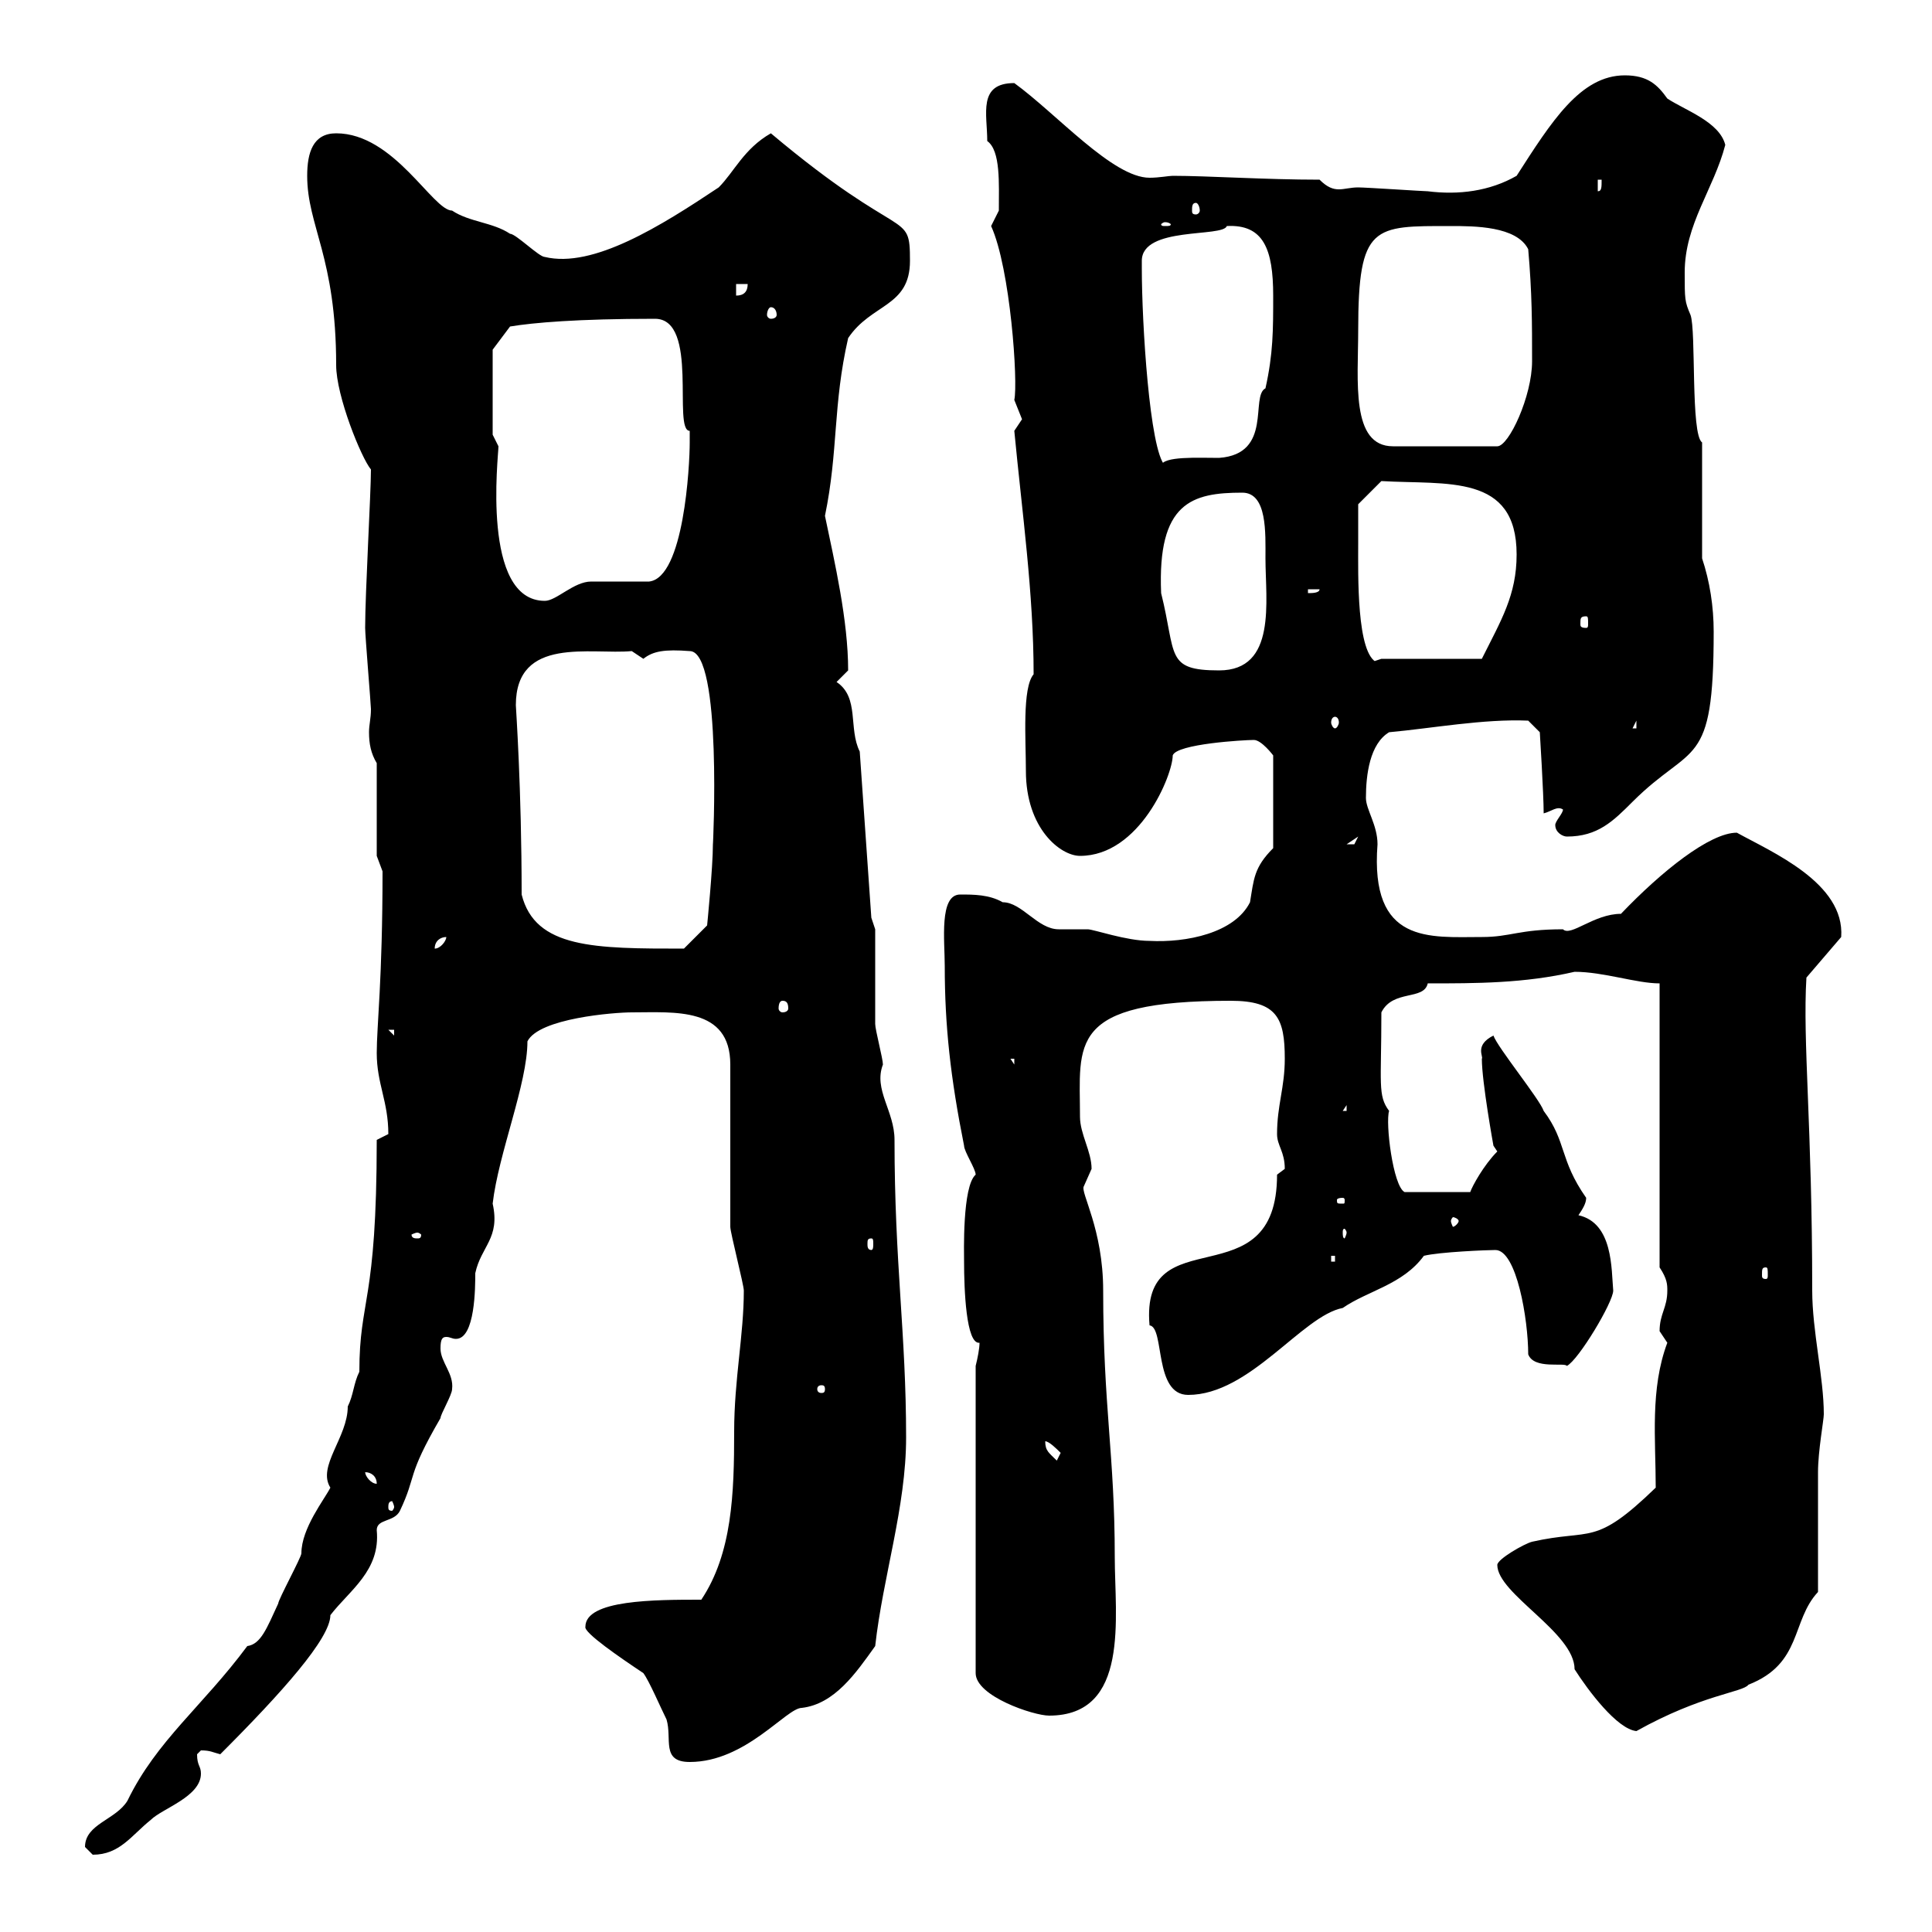 <svg xmlns="http://www.w3.org/2000/svg" xmlns:xlink="http://www.w3.org/1999/xlink" width="300" height="300"><path d="M13.20 286.80C13.20 286.80 14.40 288 14.40 288C18.60 288 20.40 285 23.40 282.60C25.20 280.80 31.20 279 31.20 275.40C31.20 274.20 30.60 274.20 30.60 272.40C30.60 272.40 31.20 271.80 31.20 271.80C32.70 271.80 33 272.10 34.20 272.40C43.80 262.80 51.30 254.40 51.30 250.80C54.30 246.90 59.10 243.90 58.50 237.60C58.50 235.80 61.20 236.40 62.10 234.60C64.80 228.90 63 229.50 68.40 220.20C68.40 219.60 70.20 216.60 70.20 215.70C70.50 213.30 68.40 211.50 68.40 209.40C68.40 207.90 68.70 207.60 69.30 207.60C69.90 207.60 70.20 207.90 70.80 207.90C73.80 207.90 73.80 199.80 73.80 197.70C74.70 193.50 77.70 192.30 76.50 186.90C77.40 179.10 81.90 168.30 81.90 161.70C83.70 158.10 95.40 157.20 98.10 157.20C104.70 157.20 113.40 156.30 113.40 165.30C113.40 168.90 113.40 186.90 113.40 190.50C113.40 191.40 115.50 199.50 115.50 200.40C115.50 207.30 114 214.20 114 222.30C114 231.90 113.70 241.20 108.90 248.40C101.70 248.40 90.90 248.40 90.90 252.60C90.60 253.50 96.30 257.40 99.90 259.80C100.80 261 102.60 265.20 103.50 267C104.40 270 102.60 273.60 107.10 273.60C115.80 273.60 122.10 265.20 124.50 265.20C129.60 264.60 132.90 259.80 135.90 255.60C137.10 244.80 140.70 234 140.70 223.20C140.70 207 138.90 196.20 138.90 177C138.90 172.50 135.60 169.20 137.10 165.30C137.10 164.40 135.90 159.90 135.90 159C135.90 157.20 135.90 146.10 135.90 144.30L135.30 142.50L133.50 116.70C131.70 113.10 133.50 108.30 129.90 105.90L131.70 104.10C131.70 96.30 129.60 87.30 128.10 80.10C130.20 69.90 129.30 63 131.70 52.50C135.30 47.10 141.30 47.70 141.30 40.50C141.30 32.40 140.40 38.10 119.70 20.70C115.50 23.10 114 26.70 111.60 29.10C102.60 35.10 92.10 41.70 84.60 39.90C83.70 39.90 80.10 36.30 79.20 36.30C76.50 34.50 72.90 34.50 70.20 32.70C67.20 32.70 61.20 20.70 52.20 20.70C48.60 20.70 47.70 23.70 47.70 27.30C47.70 35.10 52.20 39.90 52.20 56.70C52.20 61.50 56.10 71.10 57.60 72.90C57.60 76.50 56.70 92.10 56.70 97.50C56.70 98.70 57.60 109.50 57.60 110.10C57.60 111.60 57.30 112.50 57.30 113.70C57.30 115.50 57.60 117 58.50 118.50L58.50 132.90L59.40 135.30C59.40 152.10 58.50 159.30 58.50 163.50C58.50 168.30 60.30 171 60.30 176.10C60.30 176.10 58.50 177 58.50 177C58.50 202.50 55.80 201.60 55.80 213C54.90 214.80 54.90 216.60 54 218.40C54 223.20 49.20 227.70 51.30 231C50.40 232.80 46.80 237.30 46.80 241.20C46.80 241.80 43.20 248.40 43.20 249C41.40 252.90 40.50 255.30 38.40 255.60C31.50 264.90 24.30 270.30 19.80 279.60C18 282.60 13.20 283.20 13.20 286.80ZM232.50 243C232.50 247.50 244.50 253.50 244.50 259.20C246.60 262.50 251.10 268.50 254.10 268.80C264.30 263.10 270.60 262.80 271.50 261.60C279.90 258.30 278.10 251.70 282.30 247.20C282.30 244.80 282.30 231 282.30 228.60C282.30 225.30 283.20 220.50 283.20 219.60C283.20 213.90 281.40 206.70 281.40 200.40C281.40 174.90 279.90 161.70 280.50 151.80L285.90 145.50C286.50 137.10 275.10 132.30 269.70 129.30C265.50 129.30 258 135.30 251.70 141.90C247.50 141.90 243.90 145.50 242.70 144.30C235.80 144.30 234.60 145.50 230.10 145.50C222 145.50 212.70 146.70 213.90 131.10C213.90 128.10 212.10 125.70 212.10 123.90C212.10 120.30 212.70 115.50 215.70 113.70C222.30 113.10 230.40 111.60 237.30 111.90L239.10 113.70C239.10 113.70 239.70 123.30 239.70 126.30C240.90 126 241.80 125.10 242.70 125.70C242.70 126.30 241.50 127.50 241.50 128.10C241.50 129.30 242.70 129.90 243.30 129.90C248.10 129.90 250.50 127.50 253.50 124.50C262.80 115.20 266.10 119.70 266.10 98.10C266.10 94.20 265.50 90.30 264.30 86.70L264.30 68.70C262.50 67.50 263.40 51.30 262.50 48.90C261.60 46.80 261.60 46.50 261.60 42.30C261.60 34.80 266.10 29.40 267.90 22.50C267 18.90 261.60 17.10 258.90 15.30C257.40 13.20 255.90 11.70 252.30 11.70C245.40 11.70 240.90 18.90 235.50 27.30C231.30 29.70 226.50 30.30 221.70 29.70C221.10 29.70 212.10 29.10 210.90 29.10C209.70 29.10 208.80 29.40 207.90 29.40C207 29.40 206.10 29.10 204.90 27.90C196.50 27.90 187.50 27.30 182.10 27.30C181.50 27.30 180 27.60 178.50 27.60C172.80 27.60 164.10 17.70 157.50 12.90C151.80 12.90 153.30 17.70 153.30 21.90C155.40 23.40 155.10 28.50 155.10 32.70C155.10 32.70 153.90 35.10 153.90 35.10C156.90 41.70 158.10 59.40 157.50 62.10C157.50 62.10 158.70 65.10 158.70 65.10C158.70 65.10 157.50 66.90 157.50 66.90C158.70 79.50 160.50 92.10 160.50 104.70C158.70 106.80 159.30 114.90 159.30 119.70C159.30 128.70 164.70 132.90 167.70 132.90C177 132.90 182.10 120.30 182.10 117.30C182.70 115.50 193.20 114.90 194.70 114.90C195.90 114.90 197.70 117.30 197.70 117.30L197.70 131.70C194.70 134.70 194.70 136.50 194.10 140.10C191.70 144.90 184.20 146.40 178.50 146.10C174.90 146.10 169.80 144.30 168.90 144.30C167.40 144.30 165.90 144.30 164.40 144.30C161.10 144.30 158.70 140.10 155.70 140.10C153.60 138.90 151.20 138.90 149.10 138.90C145.80 138.90 146.70 146.10 146.70 150C146.70 159.30 147.60 167.40 149.70 177.90C149.70 178.80 151.50 181.50 151.50 182.40C149.40 184.20 149.70 194.70 149.70 195.90C149.70 200.10 150 208.80 152.10 208.50C152.10 209.40 151.80 210.90 151.50 212.10L151.50 259.80C151.50 263.40 160.50 266.40 162.90 266.40C175.50 266.40 173.10 251.10 173.10 241.80C173.10 225.90 171.30 218.40 171.30 200.40C171.30 190.80 167.70 185.10 168.30 184.20C168.30 184.20 169.50 181.50 169.50 181.50C169.50 178.80 167.70 176.10 167.70 173.40C167.70 162 165.60 155.40 191.10 155.40C198.30 155.40 199.50 158.10 199.50 164.40C199.50 168.90 198.30 171.60 198.30 176.10C198.30 177.90 199.50 178.80 199.50 181.50C199.50 181.50 198.30 182.40 198.30 182.40C198.30 202.20 177 188.70 178.50 205.80C180.90 206.10 179.10 216.60 184.50 216.60C194.10 216.60 202.20 204.30 208.50 203.10C212.40 200.40 217.80 199.50 221.10 195C223.50 194.40 231 194.10 232.20 194.10C235.50 194.10 237.30 204.90 237.30 210.30C238.20 212.70 243 211.50 243.30 212.10C245.10 211.20 250.50 202.20 250.50 200.40C250.20 197.10 250.50 189.90 245.10 188.70C245.70 187.80 246.30 186.90 246.30 186C242.10 180 243.30 177.30 239.70 172.50C239.10 170.70 232.50 162.60 231.90 160.80C228.90 162.30 230.40 164.10 230.10 164.40C230.10 168 231.90 177.90 231.90 177.90L232.50 178.80C230.40 180.90 228.60 184.20 228.30 185.10L218.10 185.10C216.30 184.20 215.10 174.30 215.70 172.50C213.90 170.10 214.50 168.30 214.50 157.20C216.30 153.60 221.10 155.40 221.70 152.70C229.20 152.70 236.70 152.70 244.50 150.90C249 150.90 254.10 152.70 257.70 152.70L257.70 196.80C258.90 198.60 258.90 199.50 258.90 200.40C258.90 203.10 257.70 204 257.70 206.70C257.70 206.70 258.90 208.50 258.90 208.50C256.20 215.70 257.10 223.50 257.10 231C247.50 240.30 247.20 237.30 237.90 239.40C236.70 239.70 232.50 242.10 232.50 243ZM61.20 234C61.20 234.30 60.90 234.60 60.90 234.60C60.30 234.60 60.30 234.30 60.30 234C60.30 233.70 60.30 233.10 60.90 233.10C60.90 233.10 61.20 233.70 61.20 234ZM56.70 228.60C57.60 228.60 58.50 229.20 58.50 230.40C57.60 230.40 56.70 229.20 56.70 228.60ZM162.30 223.80C162.90 223.80 164.10 225 164.70 225.60L164.10 226.80C162.90 225.60 162.30 225.30 162.30 223.80ZM128.10 215.70C128.10 216.30 127.80 216.30 127.50 216.30C127.50 216.30 126.90 216.30 126.90 215.70C126.90 215.10 127.50 215.10 127.50 215.10C127.80 215.10 128.10 215.10 128.10 215.70ZM274.20 196.80C274.50 196.80 274.50 197.10 274.50 198C274.50 198.30 274.50 198.60 274.20 198.60C273.60 198.60 273.60 198.30 273.60 198C273.60 197.10 273.60 196.80 274.20 196.80ZM206.70 195L207.30 195L207.30 195.90L206.70 195.90ZM135.30 192.30C135.60 192.30 135.60 192.60 135.60 193.20C135.60 193.50 135.60 194.10 135.30 194.10C134.70 194.10 134.70 193.50 134.70 193.20C134.70 192.60 134.70 192.30 135.30 192.30ZM64.80 191.40C65.10 191.40 65.40 191.70 65.40 191.70C65.40 192.30 65.10 192.30 64.80 192.30C64.50 192.30 63.90 192.30 63.90 191.70C63.90 191.70 64.50 191.40 64.80 191.40ZM209.10 191.40C209.10 191.70 208.80 192.30 208.80 192.30C208.50 192.30 208.50 191.70 208.50 191.40C208.50 191.10 208.50 190.80 208.80 190.80C208.80 190.80 209.10 191.10 209.10 191.40ZM226.50 189.60C226.50 189.90 225.90 190.50 225.60 190.50C225.60 190.50 225.30 189.90 225.30 189.60C225.30 189.30 225.60 189 225.60 189C225.90 189 226.50 189.30 226.50 189.60ZM208.50 186C208.80 186 208.80 186.30 208.80 186.30C208.80 186.90 208.80 186.90 208.50 186.90C207.60 186.90 207.60 186.90 207.60 186.30C207.60 186.30 207.60 186 208.50 186ZM209.10 171.60L209.10 172.50L208.50 172.50ZM156.90 164.40L157.50 164.40L157.50 165.30ZM60.30 159.90L61.20 159.90L61.20 160.80ZM121.50 155.40C122.10 155.40 122.40 155.70 122.40 156.60C122.40 156.90 122.10 157.20 121.50 157.20C121.20 157.20 120.90 156.90 120.90 156.60C120.90 155.70 121.20 155.40 121.50 155.40ZM69.30 145.50C69.30 146.10 68.40 147.30 67.50 147.30C67.50 146.10 68.40 145.50 69.30 145.50ZM81 138.90C81 122.40 80.10 109.80 80.10 109.50C80.10 98.70 91.80 101.70 98.10 101.10C98.10 101.10 99.90 102.30 99.90 102.30C101.40 101.10 103.20 100.80 107.10 101.10C112.20 101.10 110.70 131.70 110.70 131.10C110.70 134.70 109.80 143.70 109.80 143.70L106.20 147.30C92.40 147.30 83.10 147.30 81 138.90ZM210.90 129.90C210.90 129.90 210.30 131.10 210.30 131.10C209.10 131.10 209.10 131.10 209.10 131.10ZM254.10 111.90L254.10 113.10L253.50 113.10ZM207.30 111.30C207.60 111.30 207.90 111.60 207.90 112.20C207.90 112.50 207.60 113.10 207.30 113.10C207 113.10 206.70 112.50 206.70 112.20C206.70 111.60 207 111.30 207.30 111.30ZM180.30 92.10C179.70 78 185.10 76.50 192.90 76.50C196.80 76.50 196.50 82.80 196.50 86.70C196.50 93.30 198.30 104.10 189.30 104.10C180.90 104.10 182.70 101.70 180.30 92.10ZM210.90 84.30C210.90 82.50 210.90 78.30 210.90 78.30L214.50 74.70C224.70 75.30 235.50 73.50 235.50 86.10C235.50 92.40 233.10 96.30 230.10 102.30L214.50 102.30L212.70 102.90L213.90 102.90C210.60 101.70 210.90 89.10 210.90 84.30ZM246.30 95.70C246.60 95.70 246.60 96 246.60 96.90C246.60 97.20 246.60 97.50 246.30 97.50C245.40 97.50 245.40 97.20 245.40 96.90C245.40 96 245.40 95.70 246.30 95.70ZM76.50 67.50L76.50 54.30L79.20 50.70C82.80 50.10 89.70 49.50 101.70 49.50C108.60 49.50 104.40 66.90 107.10 66.90C107.10 66.90 107.10 68.70 107.10 68.70C107.10 72.30 106.20 89.70 100.80 90.30C99.90 90.30 92.70 90.30 91.80 90.30C89.10 90.30 86.40 93.30 84.60 93.30C74.70 93.30 77.40 70.80 77.40 69.30C77.40 69.30 76.50 67.50 76.50 67.50ZM203.10 91.50L204.90 91.50C204.90 92.10 203.70 92.10 203.10 92.10ZM177.30 41.70C177.30 41.70 177.30 40.50 177.30 40.50C177.30 35.10 189.90 36.90 190.50 35.10C196.20 34.80 197.70 38.70 197.70 45.90C197.70 51.30 197.70 54.90 196.50 60.30C194.10 61.50 197.70 70.50 189.30 71.10C186 71.10 180.60 70.80 180.30 72.30L180.90 72.30C178.50 69.90 177.30 50.10 177.30 41.70ZM210.90 51.30C210.90 34.80 213.30 35.10 225.30 35.10C228.90 35.10 235.50 35.10 237.30 38.70C237.90 45.60 237.90 50.10 237.90 56.10C237.90 61.50 234.30 69.30 232.50 69.30L216.30 69.30C209.70 69.30 210.90 59.10 210.90 51.30ZM119.70 47.70C120.30 47.70 120.60 48.30 120.60 48.90C120.60 49.20 120.30 49.50 119.70 49.50C119.40 49.50 119.10 49.20 119.10 48.90C119.10 48.30 119.40 47.70 119.70 47.70ZM114.30 44.10L116.10 44.10C116.10 45.30 115.50 45.90 114.30 45.90ZM180.90 34.50C181.50 34.50 181.80 34.80 181.80 34.80C181.80 35.10 181.50 35.10 180.90 35.10C180.60 35.10 180.30 35.10 180.30 34.80C180.30 34.80 180.60 34.50 180.90 34.50ZM185.70 31.50C186 31.50 186.30 32.10 186.30 32.70C186.30 33 186 33.30 185.70 33.30C185.10 33.30 185.10 33 185.10 32.70C185.10 32.10 185.10 31.50 185.70 31.50ZM248.10 27.90L248.70 27.90C248.70 29.10 248.70 29.70 248.10 29.70Z"/></svg>